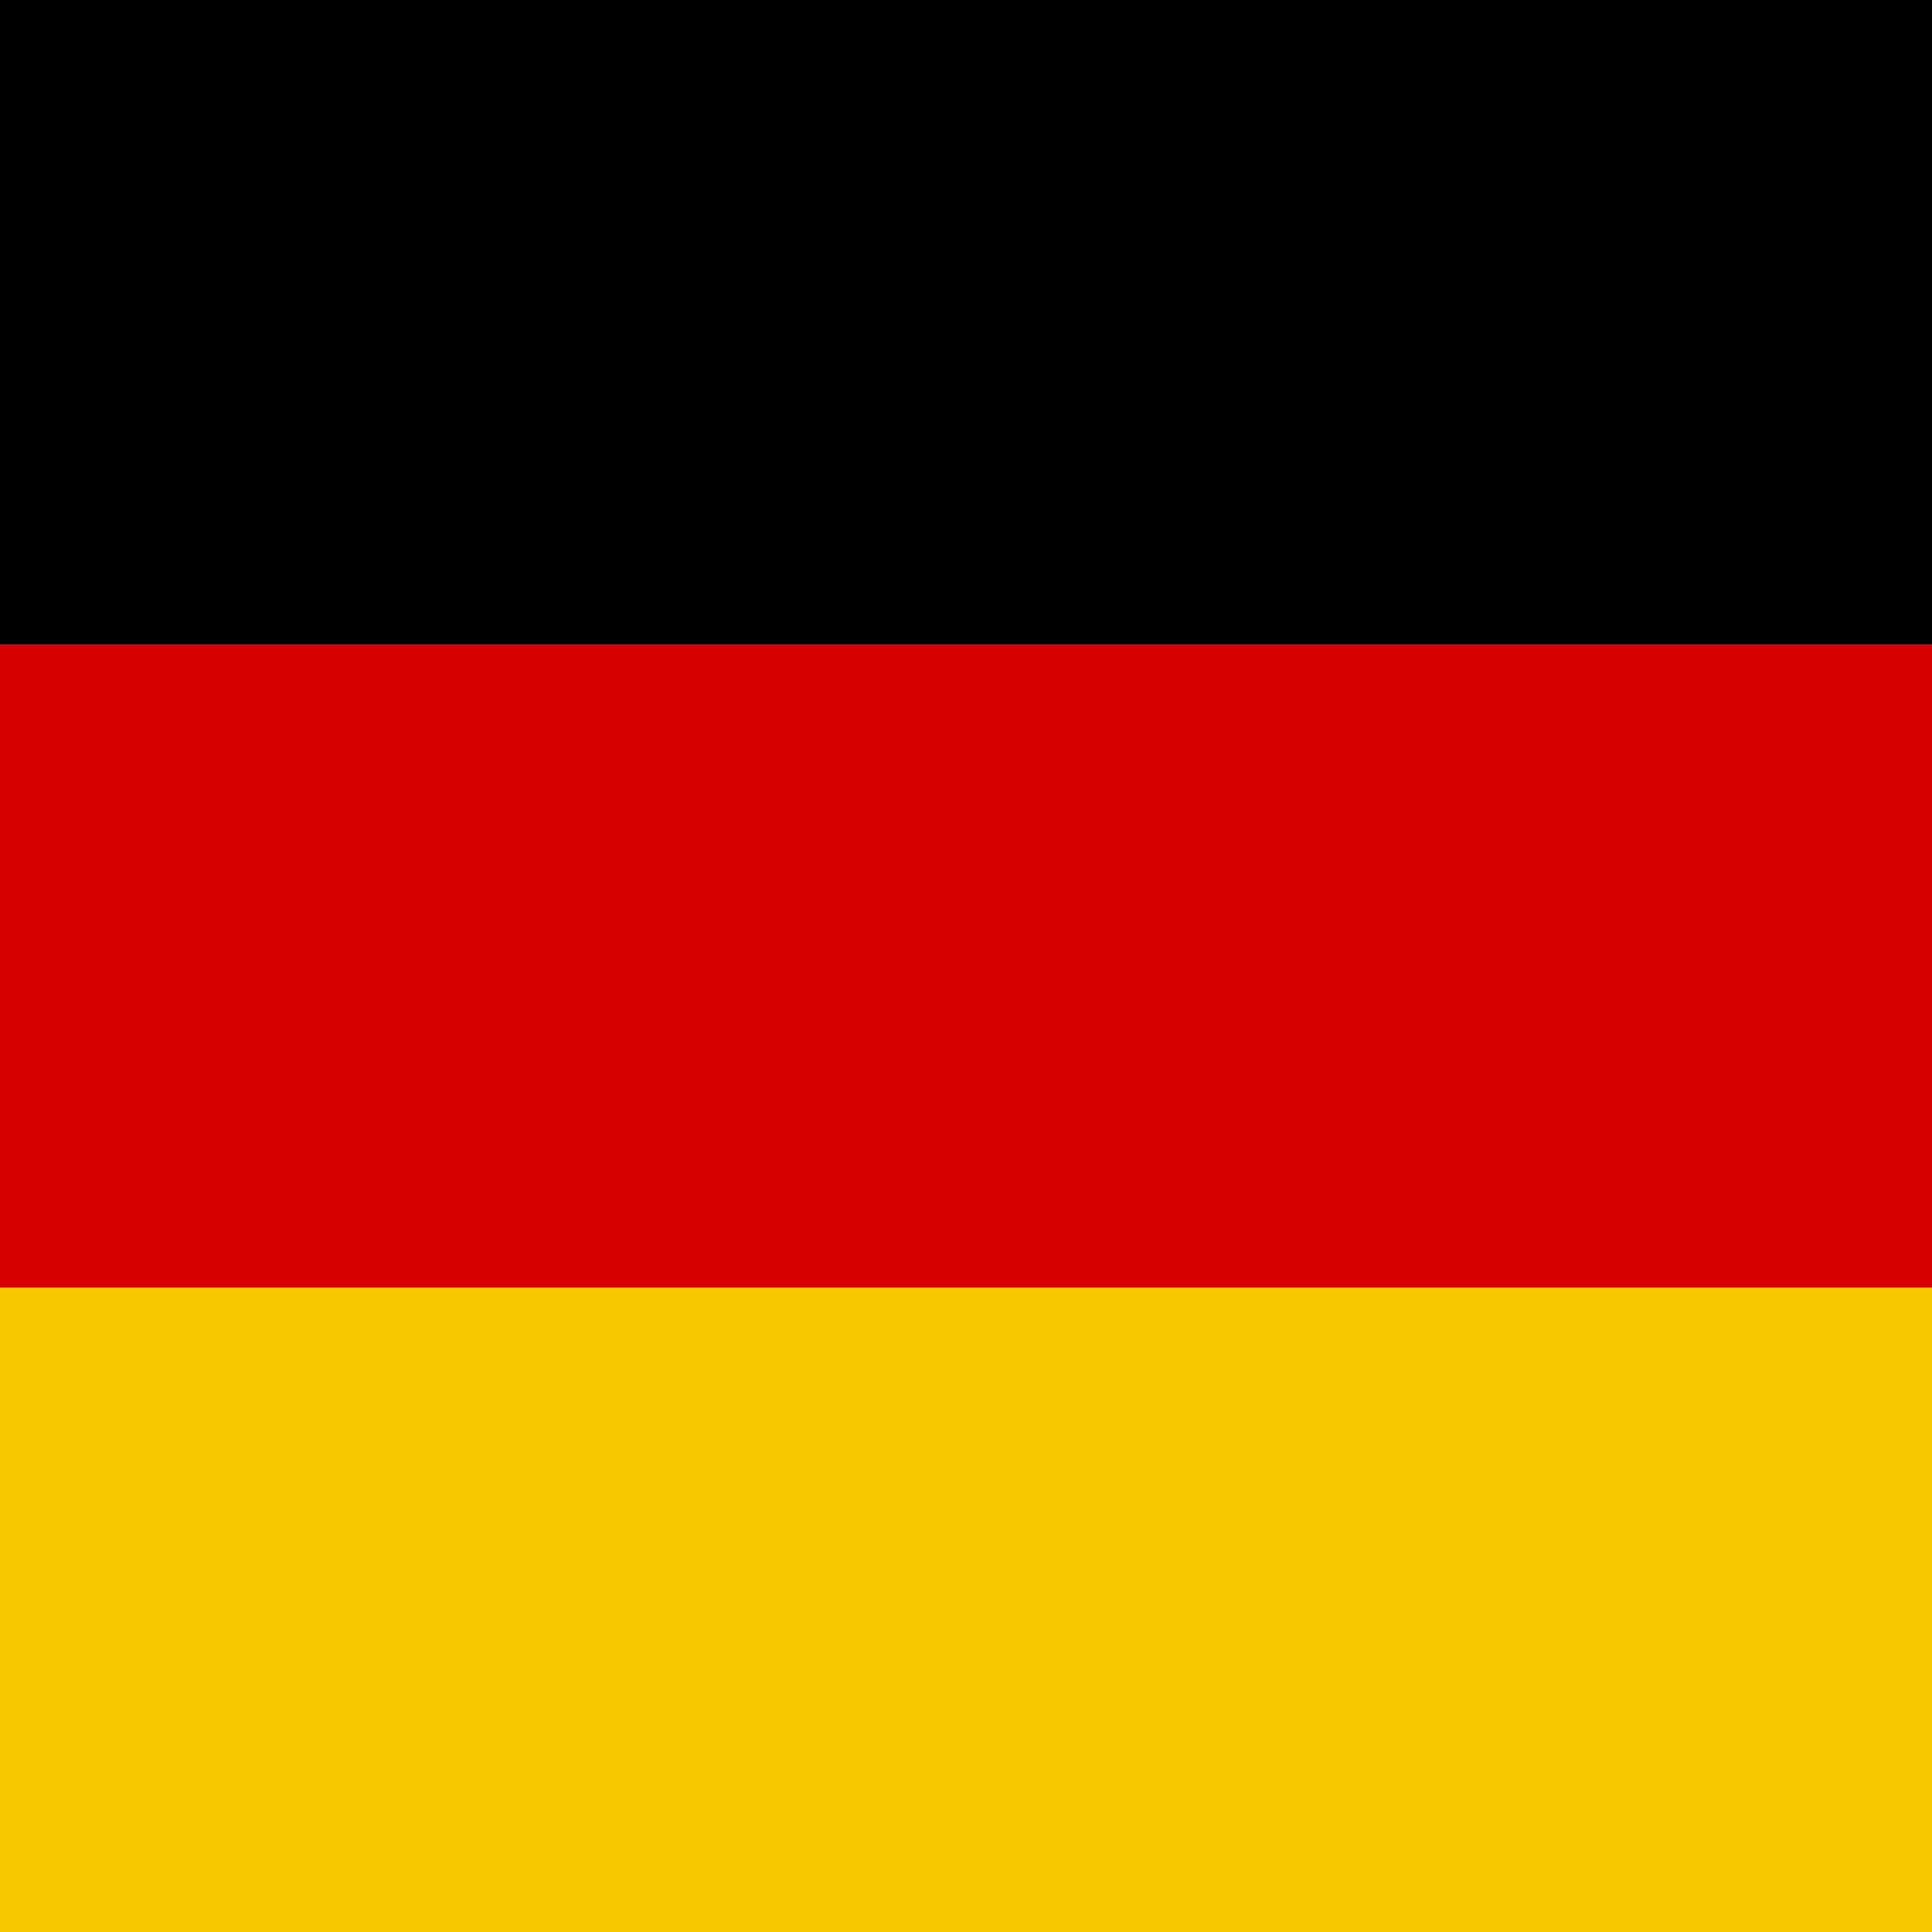 <?xml version="1.0" encoding="UTF-8"?>
<!-- Creator: CorelDRAW -->
<svg xmlns="http://www.w3.org/2000/svg" xmlns:xlink="http://www.w3.org/1999/xlink" xmlns:xodm="http://www.corel.com/coreldraw/odm/2003" xml:space="preserve" width="6.35mm" height="6.35mm" version="1.1" style="shape-rendering:geometricPrecision; text-rendering:geometricPrecision; image-rendering:optimizeQuality; fill-rule:evenodd; clip-rule:evenodd" viewBox="0 0 15.83 15.83">
 <defs>
  <style type="text/css">
   <![CDATA[
    .fil2 {fill:black}
    .fil0 {fill:#D60000}
    .fil1 {fill:#F7C800}
   ]]>
  </style>
 </defs>
 <g id="Warstwa_x0020_1">
  <g id="_1879506791216">
   <rect class="fil0" y="5.28" width="15.83" height="5.28"></rect>
   <rect class="fil1" y="10.55" width="15.83" height="5.28"></rect>
   <rect class="fil2" y="0" width="15.83" height="5.28"></rect>
  </g>
 </g>
</svg>
